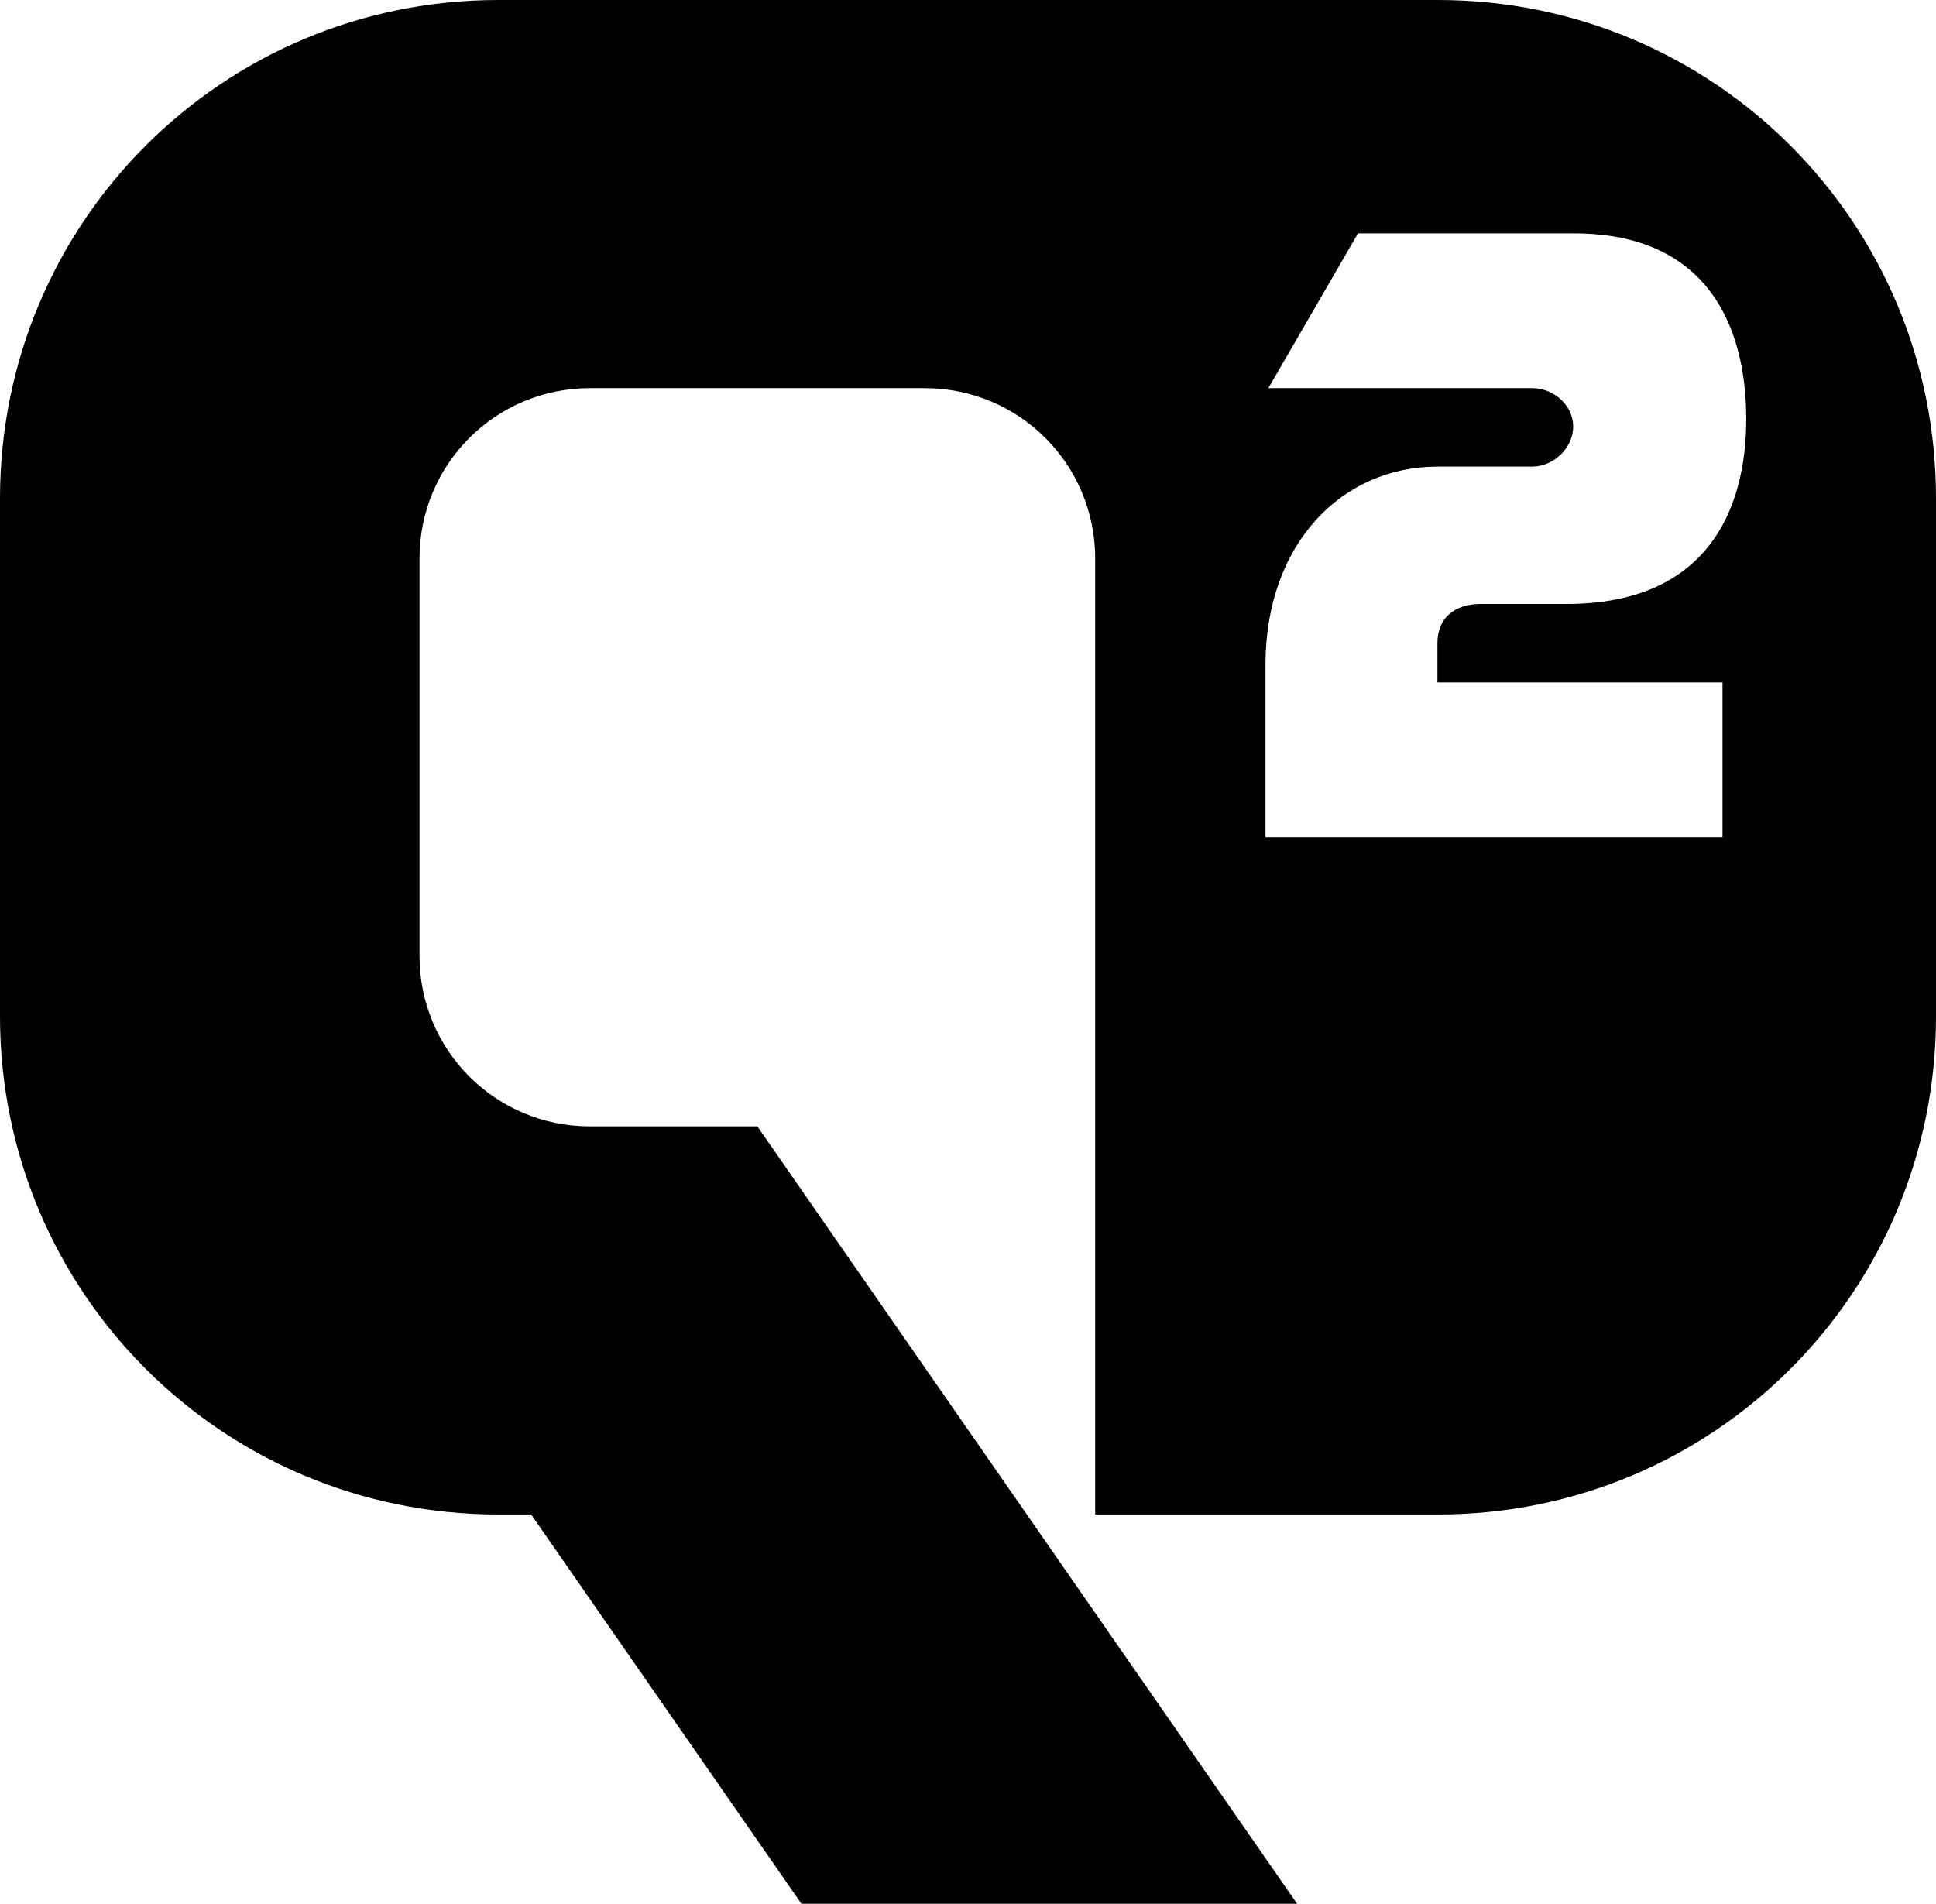 <?xml version="1.0" encoding="UTF-8" standalone="no"?>
<!-- Created with Inkscape (http://www.inkscape.org/) -->

<svg
   width="264.583mm"
   height="260.209mm"
   viewBox="0 0 264.583 260.209"
   version="1.1"
   id="svg1"
   xmlns="http://www.w3.org/2000/svg"
   xmlns:svg="http://www.w3.org/2000/svg">
  <defs
     id="defs1" />
  <path
     id="rect14"
     style="fill:#000000;fill-opacity:1;stroke-width:35.786;stroke-linecap:square;paint-order:markers stroke fill"
     d="M 68.119,0 C 30.381,0 0,30.381 0,68.119 v 70.767 c 0,37.738 30.381,68.119 68.119,68.119 h 4.472 l 36.935,53.204 h 67.744 L 103.503,153.954 H 80.63 c -12.907,0 -23.299,-10.391 -23.299,-23.297 V 76.348 c 0,-12.907 10.392,-23.297 23.299,-23.297 h 45.746 c 12.907,0 23.297,10.391 23.297,23.297 v 129.806 0.851 h 46.83 c 37.716,0 68.08,-30.363 68.08,-68.08 V 68.08 C 264.583,30.363 234.22,0 196.504,0 Z M 185.588,31.901 h 29.534 c 18,0 23.527,12.403 23.527,25.384 0,12.567 -5.487,25.265 -24.542,25.265 h -11.717 c -3.592,0 -5.944,1.884 -5.944,5.363 v 5.363 h 38.961 v 21.15 h -62.461 v -23.541 c 0,-16.666 10.535,-27.107 23.501,-27.107 h 12.947 c 2.926,0 5.607,-2.559 5.607,-5.485 0,-2.865 -2.621,-5.242 -5.607,-5.242 h -36.056 z" />
</svg>
